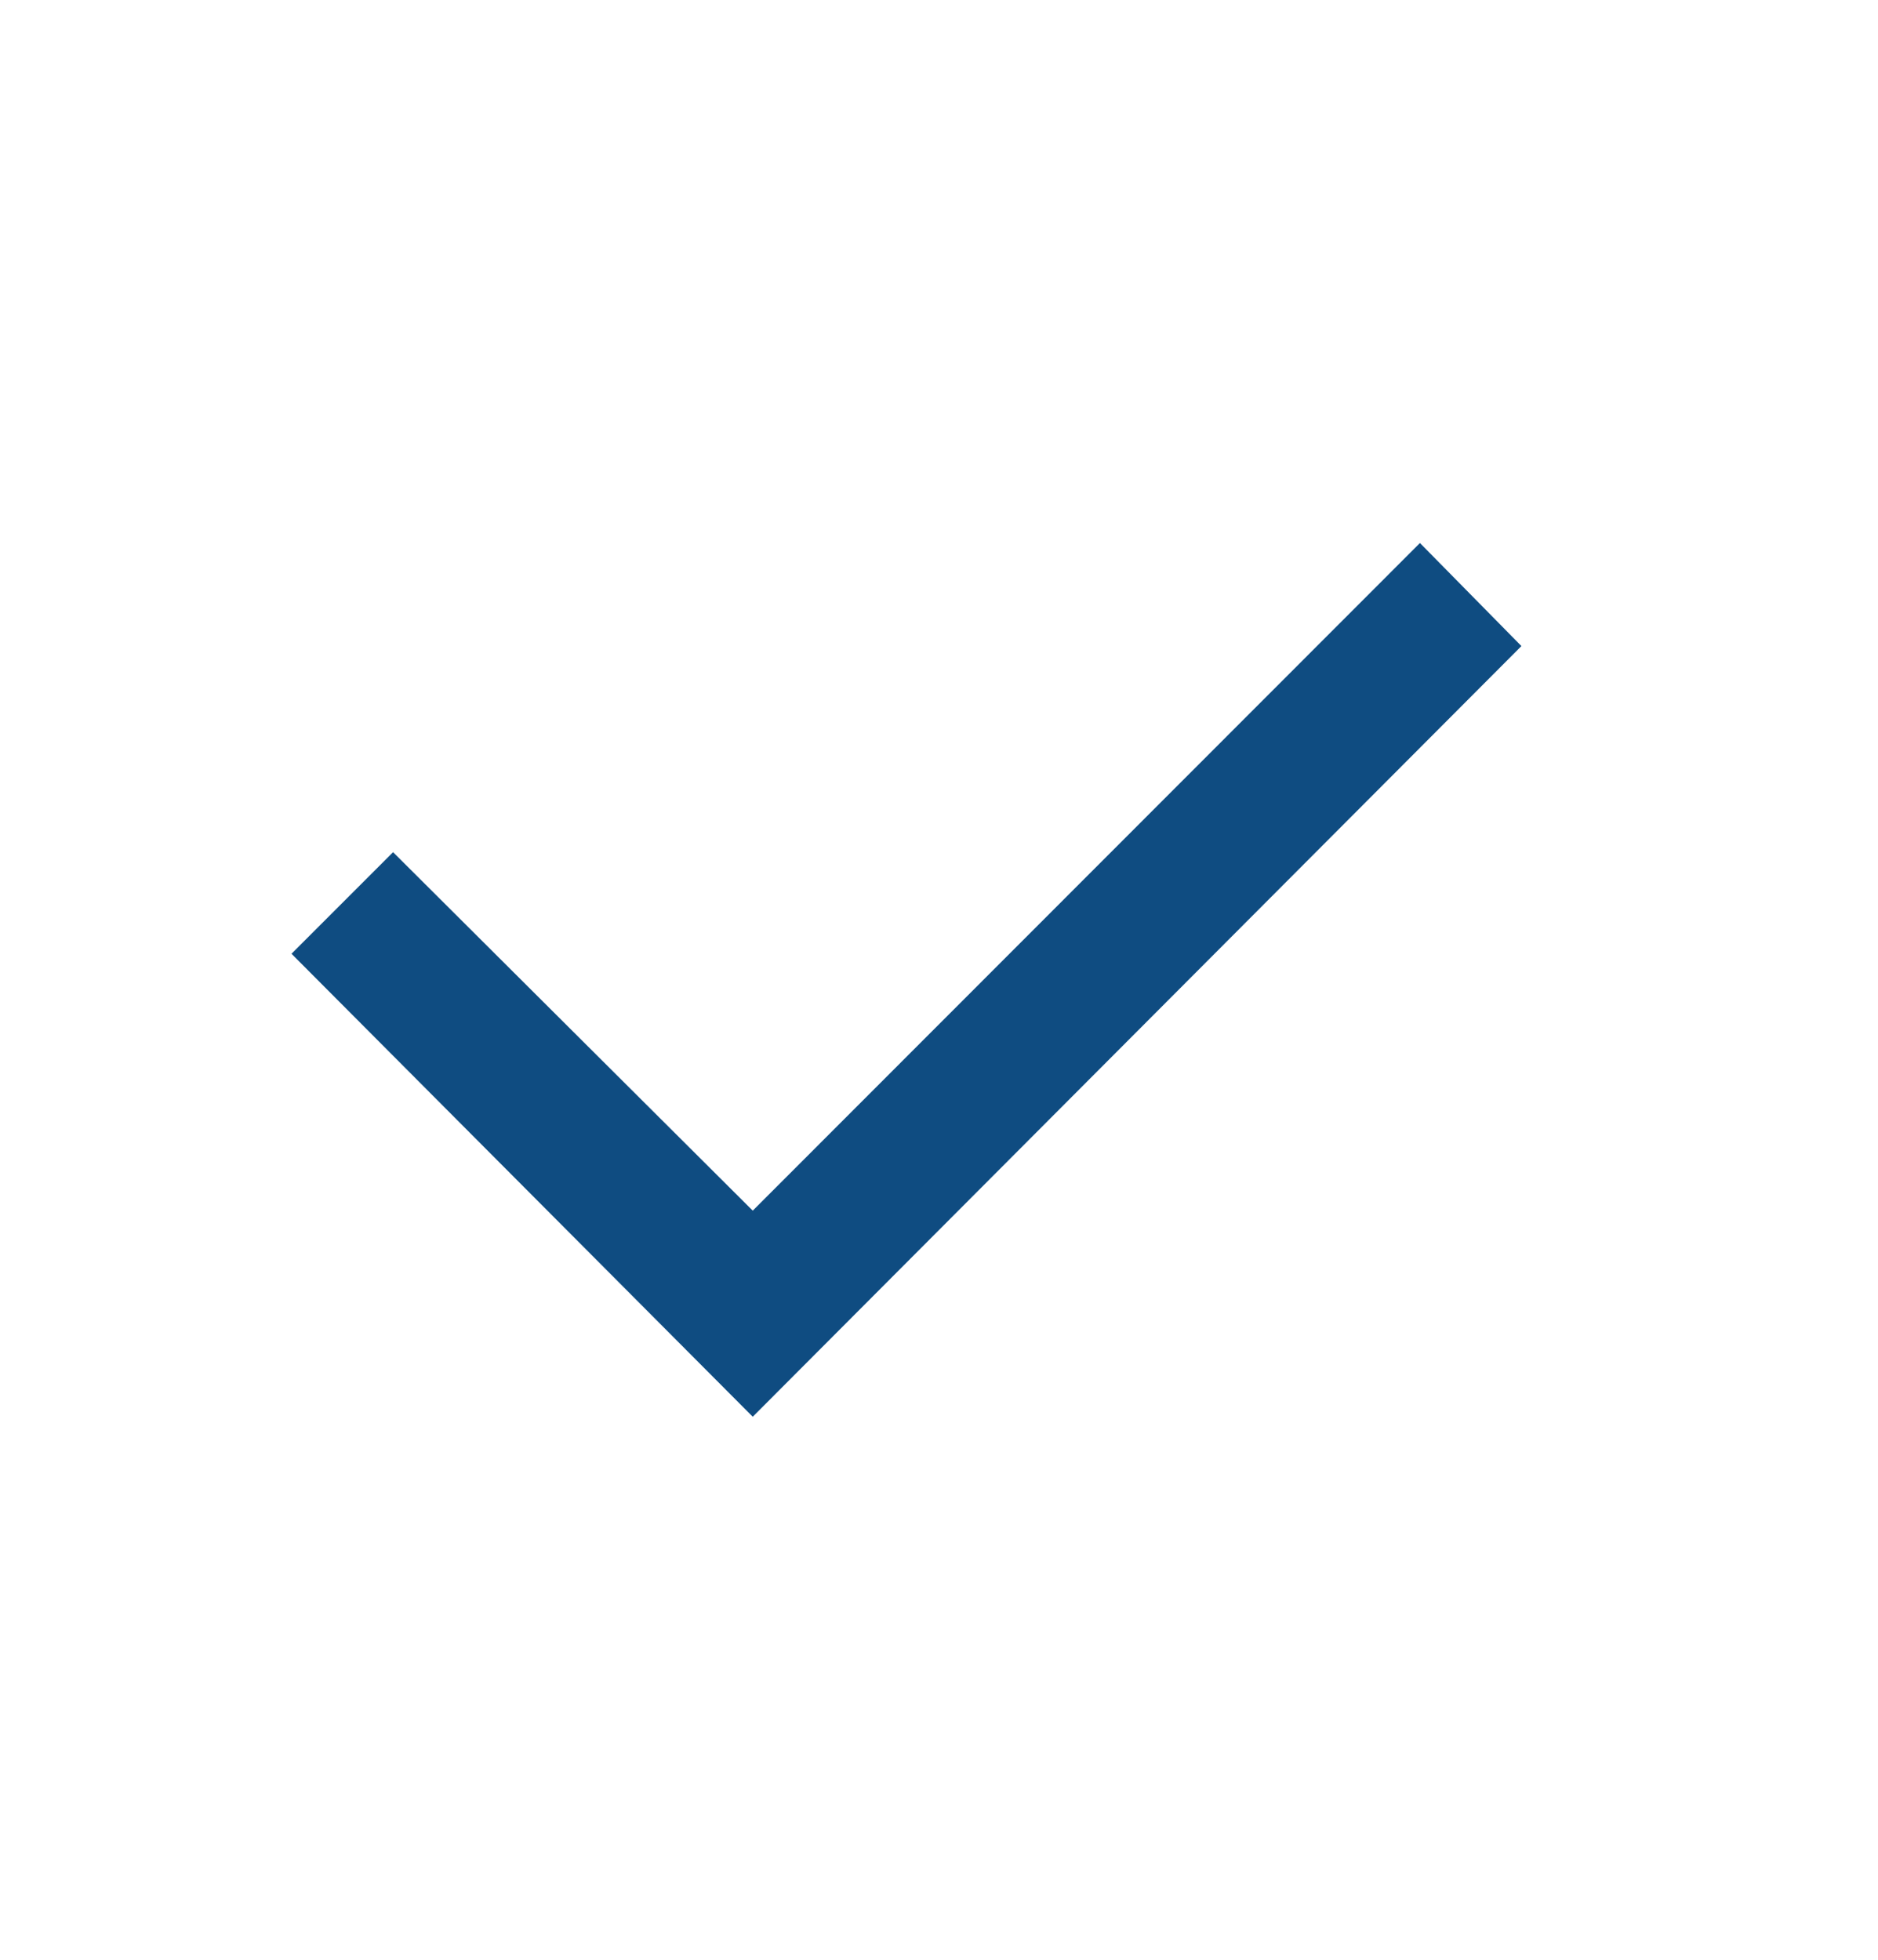 <svg width="23" height="24" viewBox="0 0 23 24" fill="none" xmlns="http://www.w3.org/2000/svg">
<path d="M9.219 14.826L17.39 6.65L18.633 7.912L9.219 17.35L3.57 11.68L4.814 10.436L9.219 14.826Z" fill="#0F4C81"/>
</svg>
